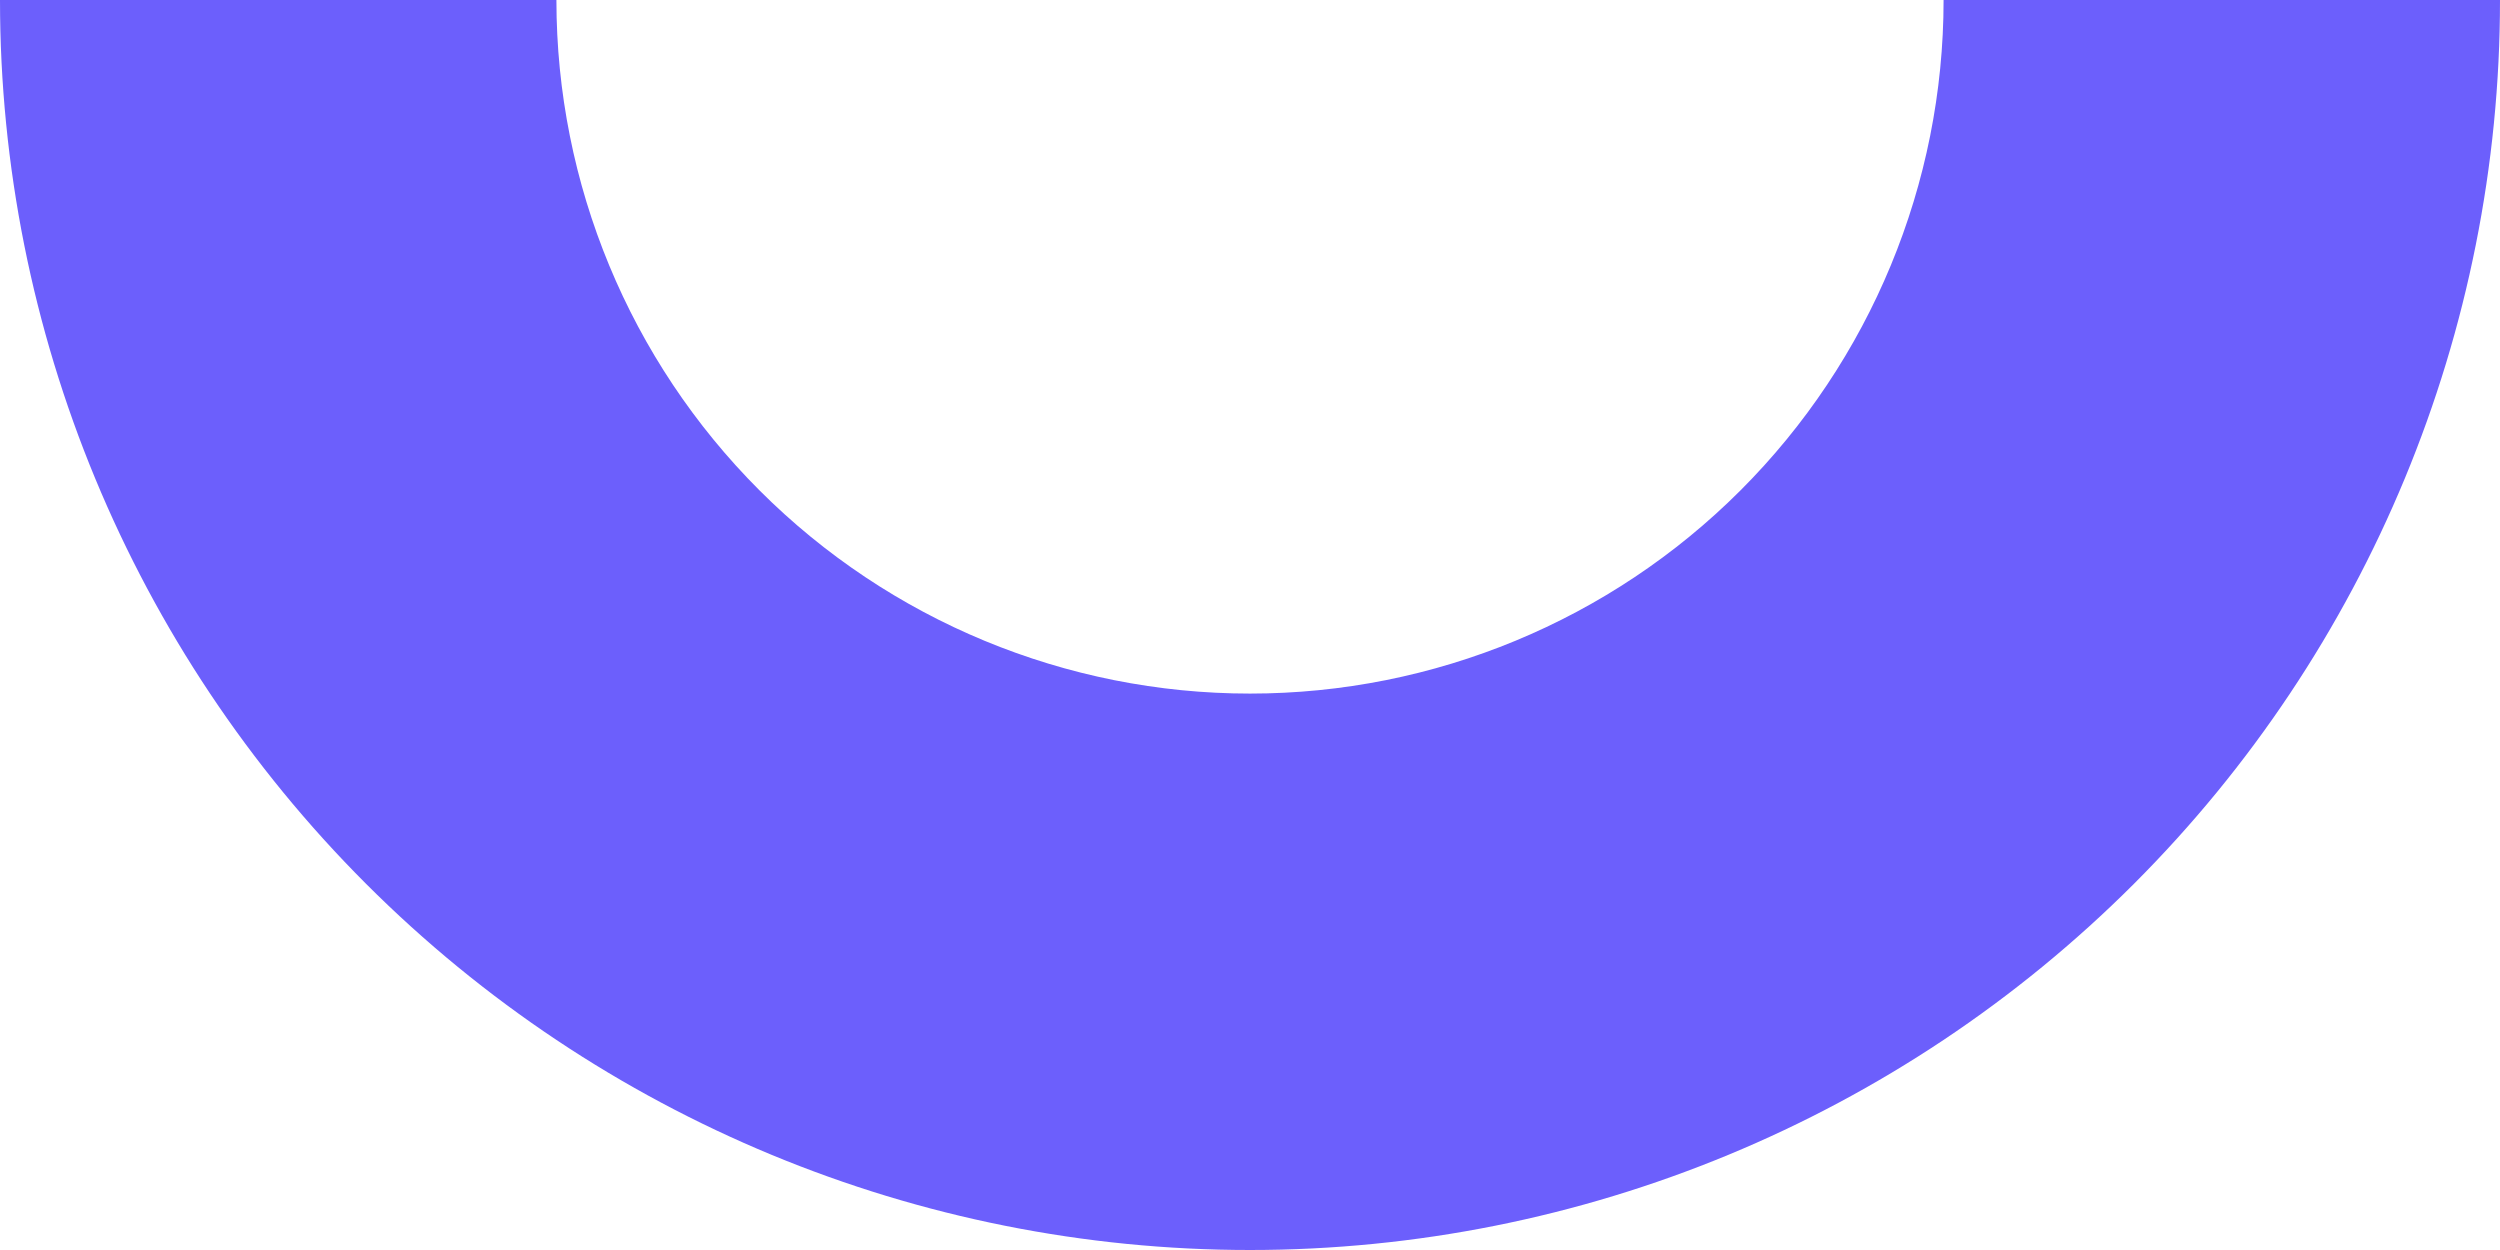 <svg width="546" height="273" viewBox="0 0 546 273" fill="none" xmlns="http://www.w3.org/2000/svg">
<path d="M546 4.77328e-05C546 72.404 517.238 141.843 466.04 193.04C414.843 244.238 345.404 273 273 273C200.596 273 131.157 244.238 79.96 193.04C28.762 141.843 -1.92635e-05 72.404 -2.38664e-05 3.05176e-05L121.521 4.11413e-05C121.521 40.175 137.481 78.704 165.888 107.112C194.296 135.519 232.825 151.479 273 151.479C313.175 151.479 351.704 135.519 380.112 107.112C408.519 78.704 424.479 40.175 424.479 3.71091e-05L546 4.77328e-05Z" fill="#6C5FFC"/>
</svg>
